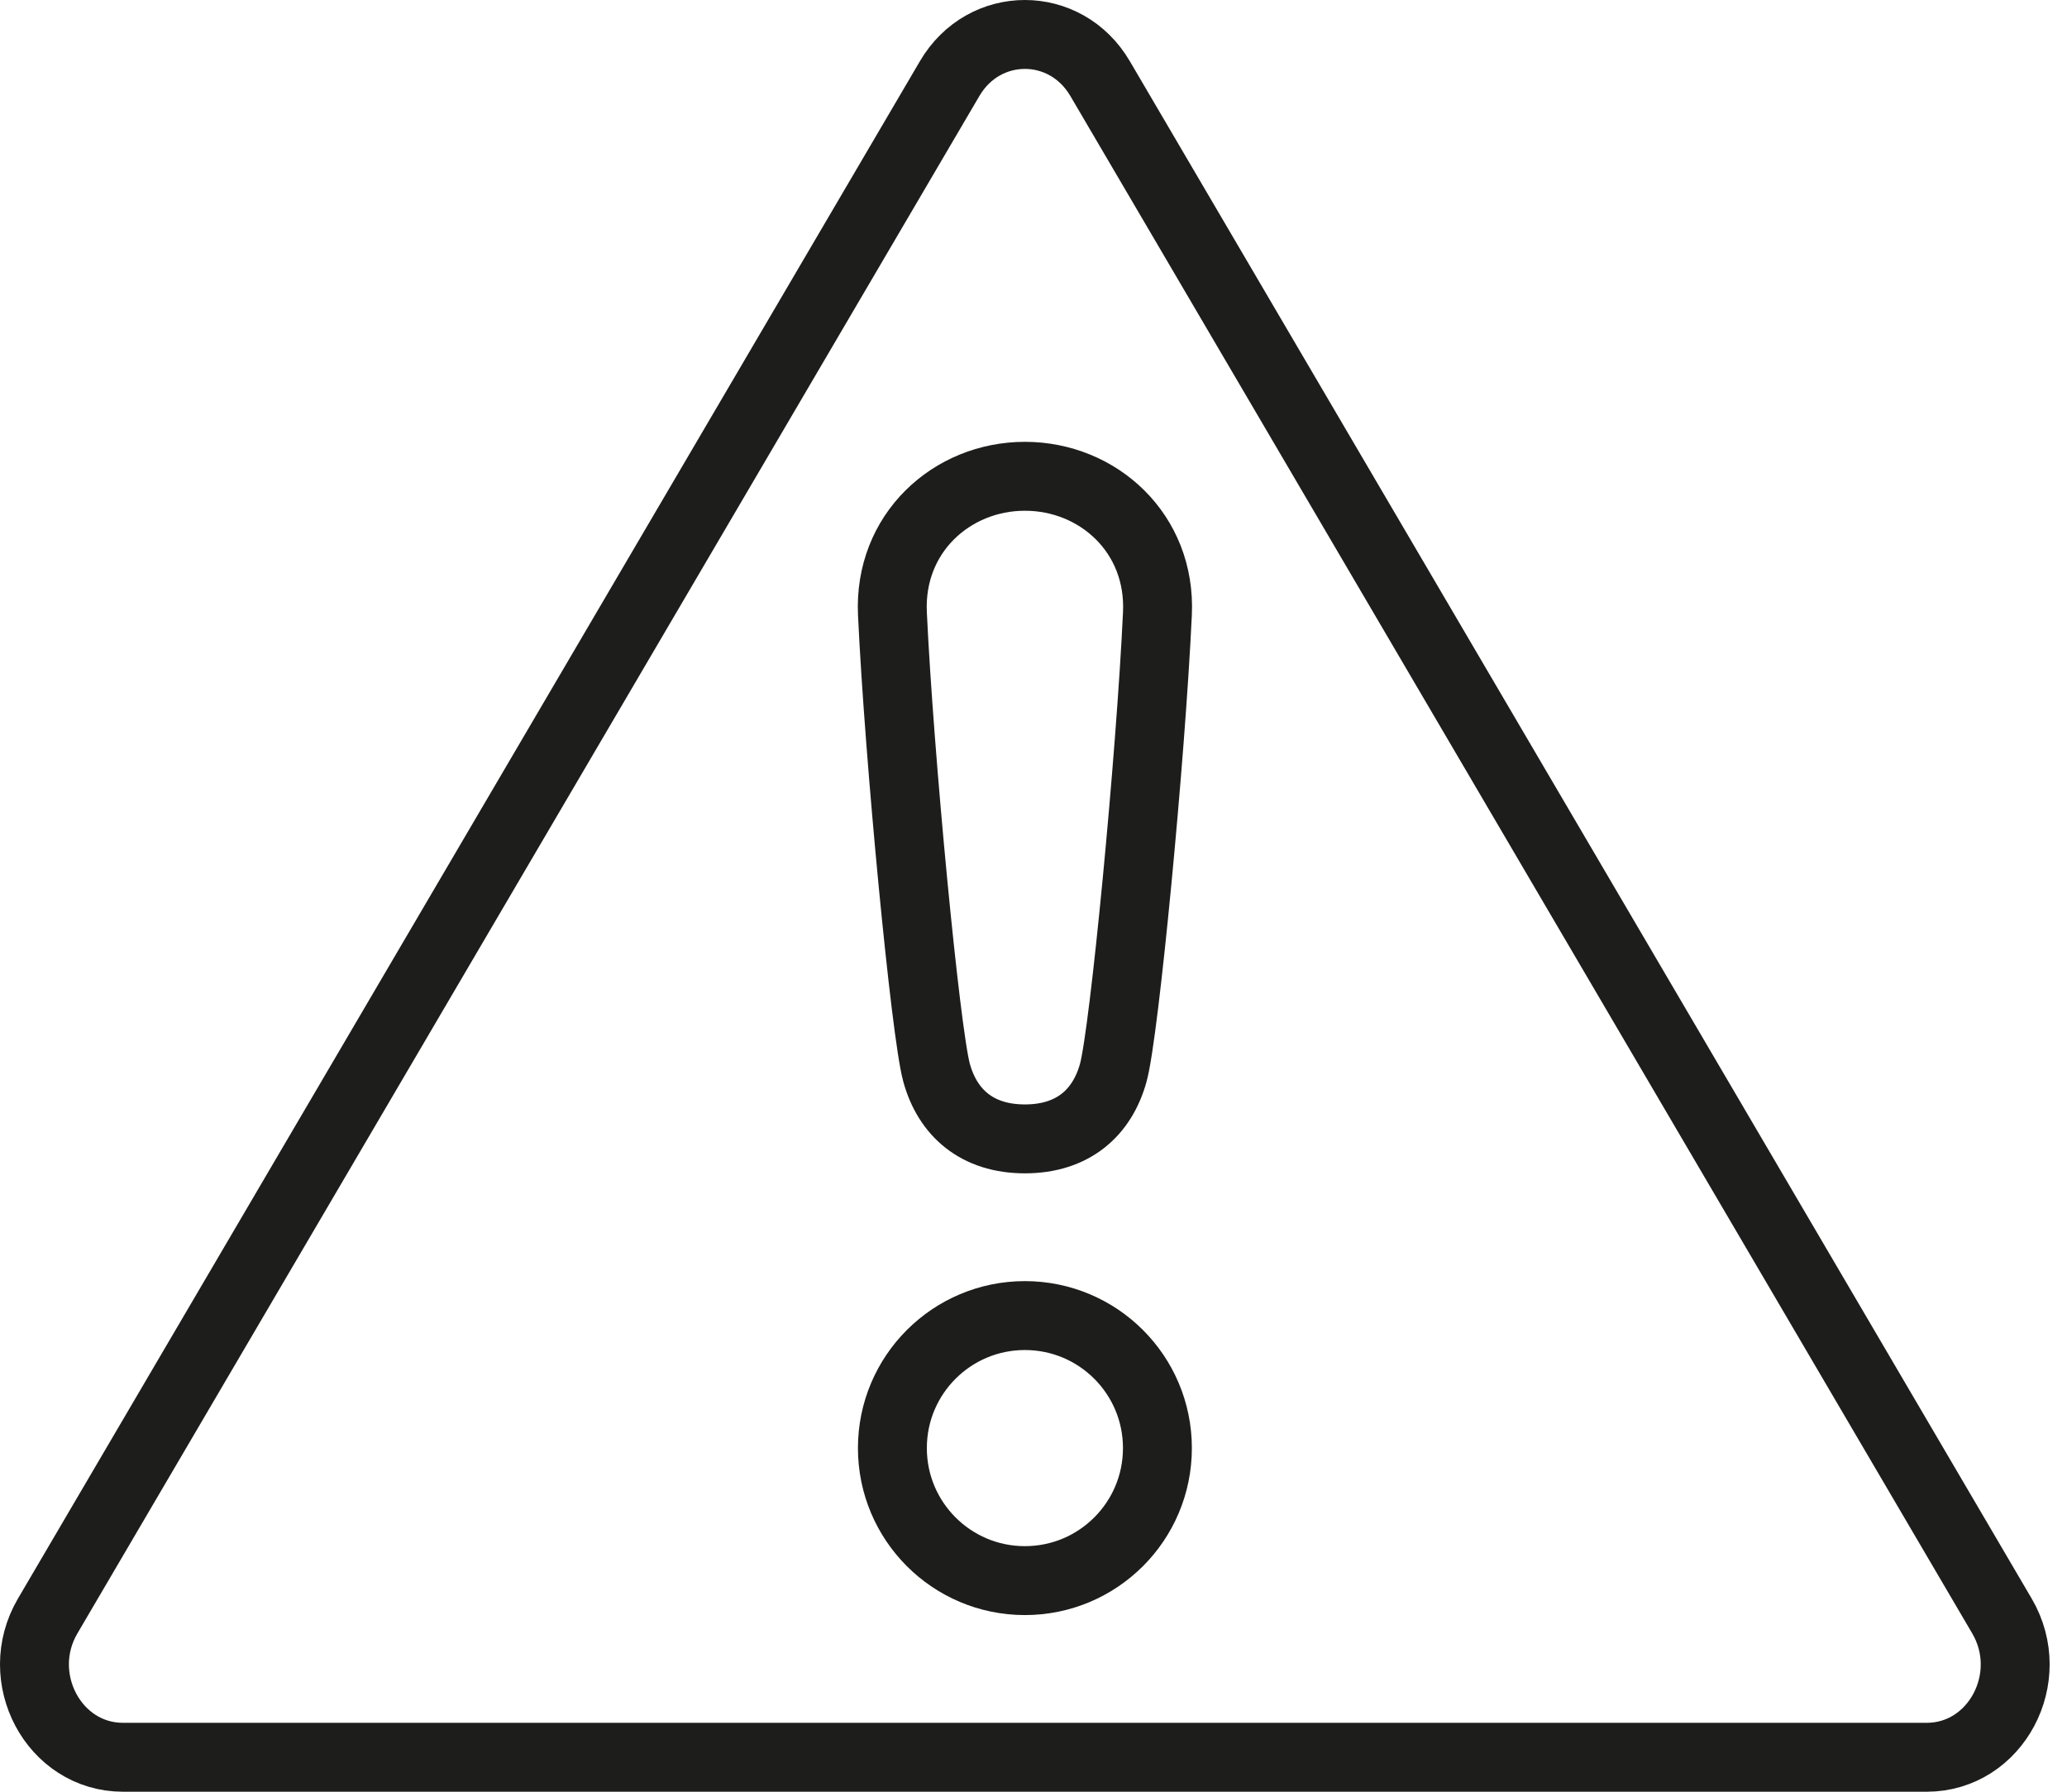 <?xml version="1.0" encoding="UTF-8"?>
<svg xmlns="http://www.w3.org/2000/svg" width="60" height="52" viewBox="0 0 60 52" fill="none">
  <path d="M3.569 51C1.564 51 0.333 48.692 1.384 46.9L27.566 2.281C28.567 0.573 30.932 0.573 31.933 2.281L58.112 46.9C59.163 48.692 57.935 51 55.927 51H3.569Z" stroke="#1D1D1B" stroke-width="2" stroke-miterlimit="10"></path>
  <path d="M29.75 38.181C27.626 38.181 25.904 39.902 25.904 42.027C25.904 44.152 27.626 45.873 29.75 45.873C31.875 45.873 33.597 44.152 33.597 42.027C33.597 39.902 31.875 38.181 29.75 38.181Z" stroke="#1D1D1B" stroke-width="2" stroke-linejoin="round"></path>
  <path d="M29.751 33.053C31.146 33.053 31.996 32.293 32.316 31.132C32.637 29.971 33.404 21.965 33.597 17.812C33.708 15.477 31.876 13.823 29.751 13.823C27.626 13.823 25.795 15.477 25.905 17.812C26.099 21.962 26.866 29.968 27.186 31.132C27.506 32.293 28.357 33.053 29.751 33.053Z" stroke="#1D1D1B" stroke-width="2" stroke-linejoin="round"></path>
</svg>
